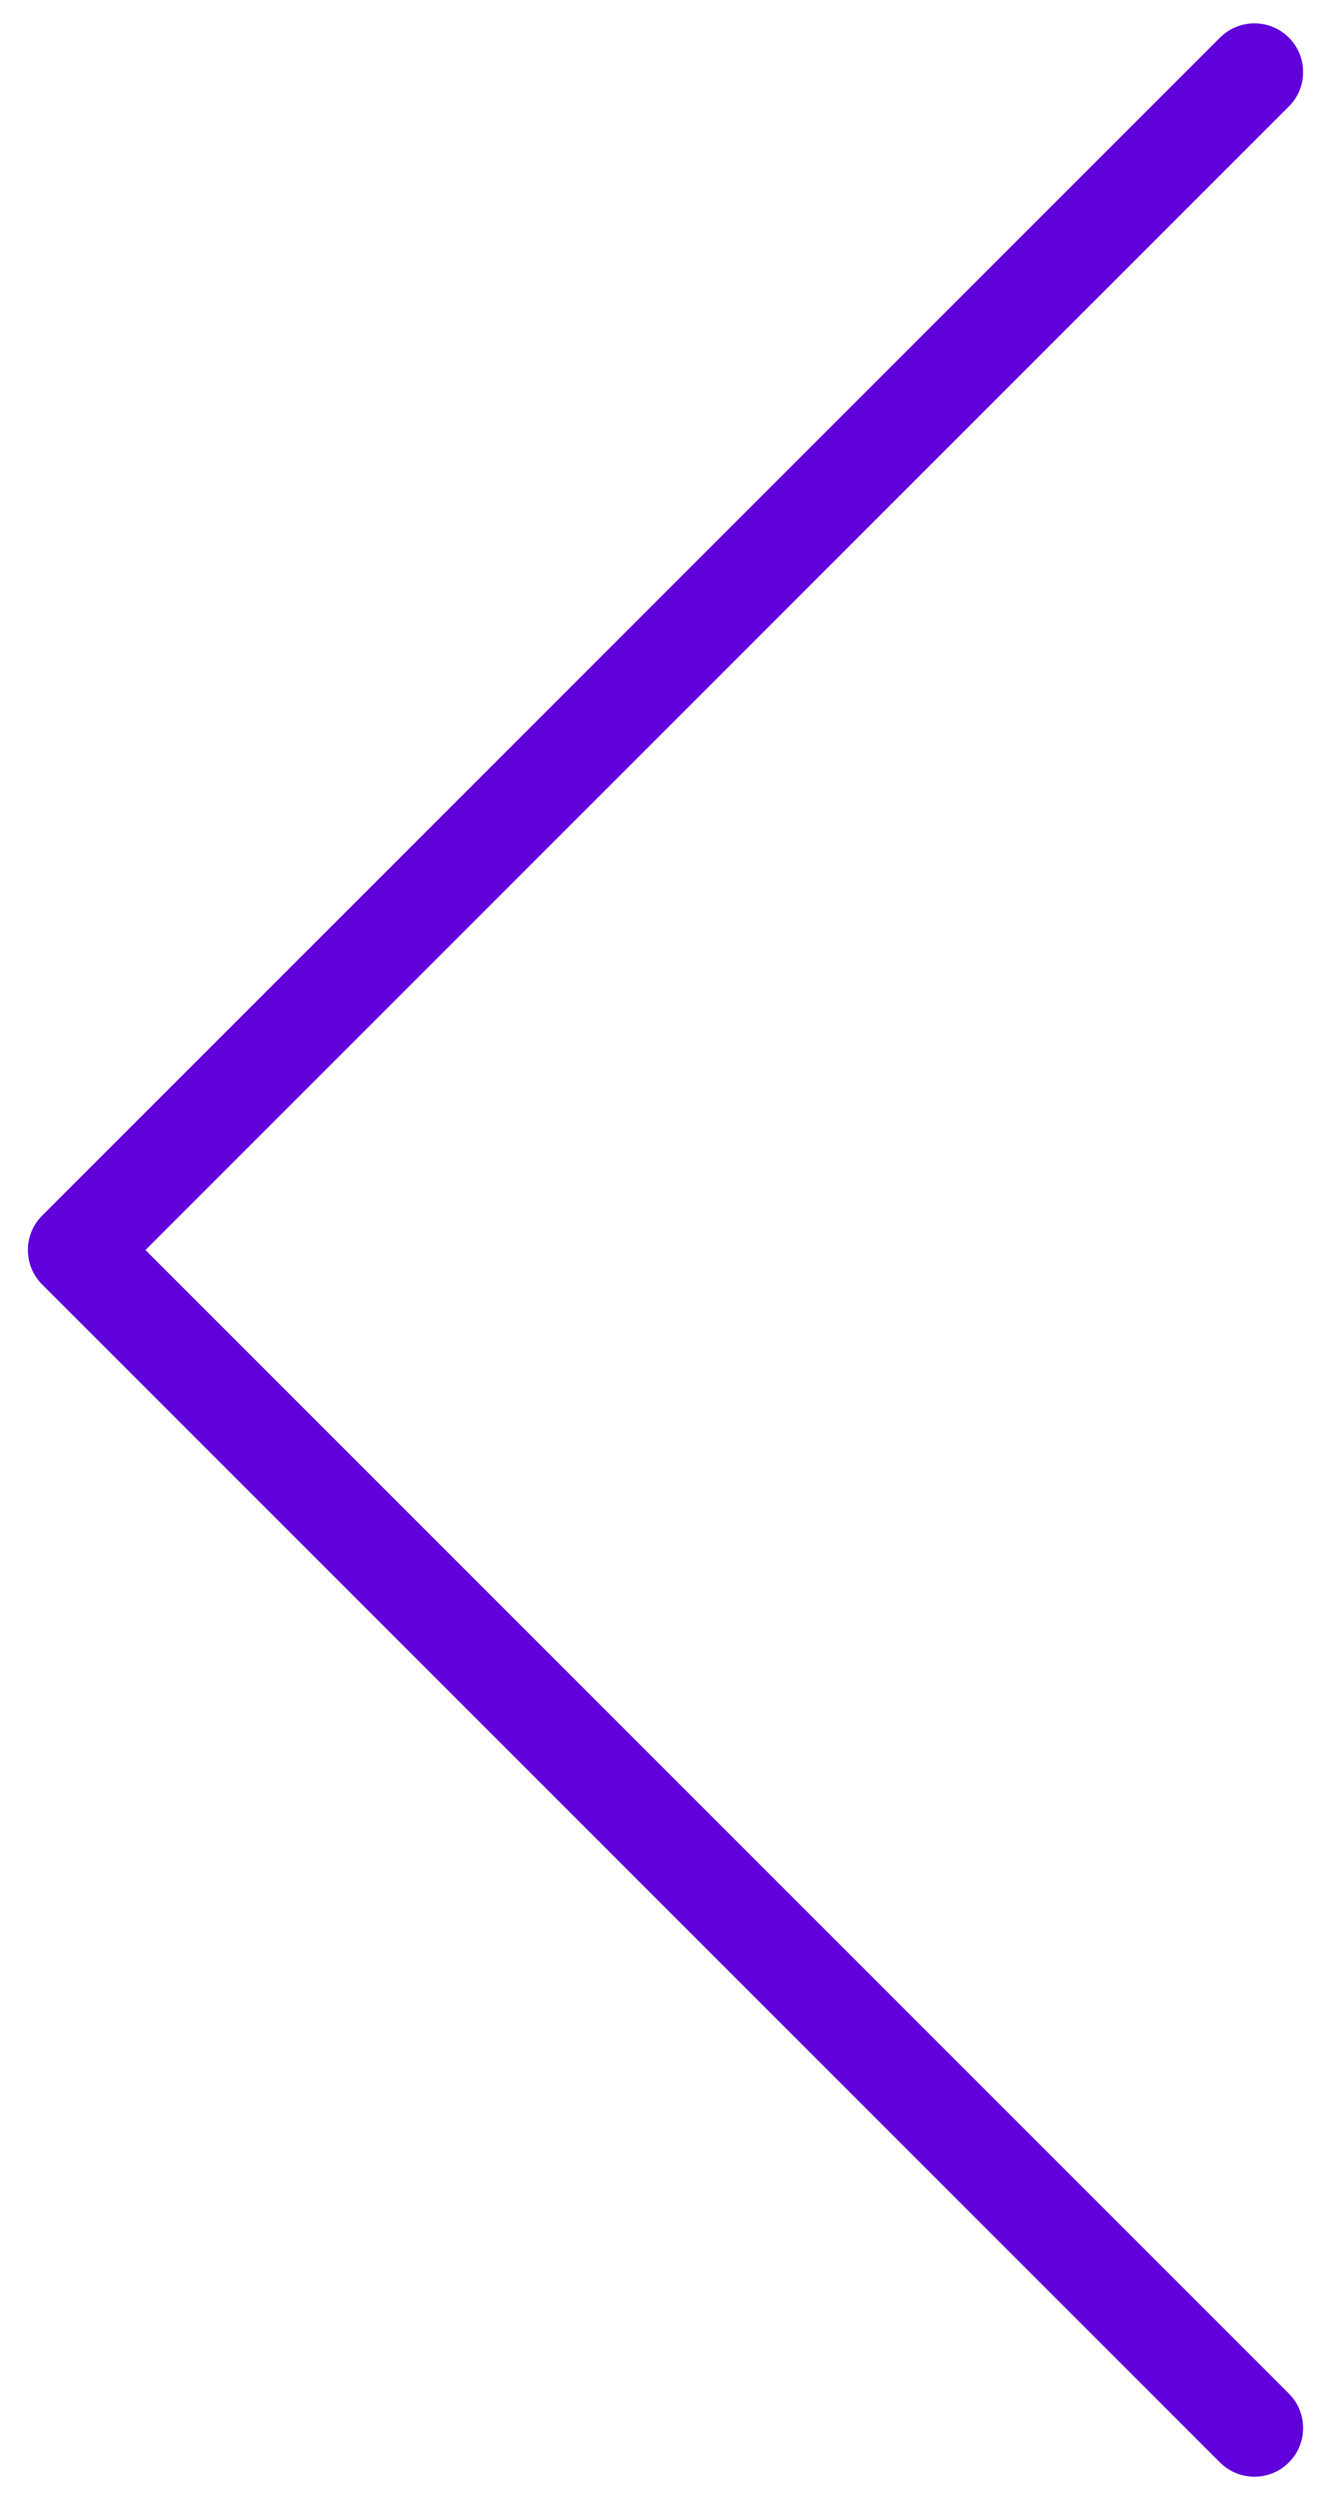 <svg width="41" height="77" viewBox="0 0 41 77" fill="none" xmlns="http://www.w3.org/2000/svg">
    <path d="M38.641 74.781L2.359 38.5L38.641 2.219" stroke="#6000DB" stroke-width="3"
        stroke-linecap="round" stroke-linejoin="round" />
</svg>